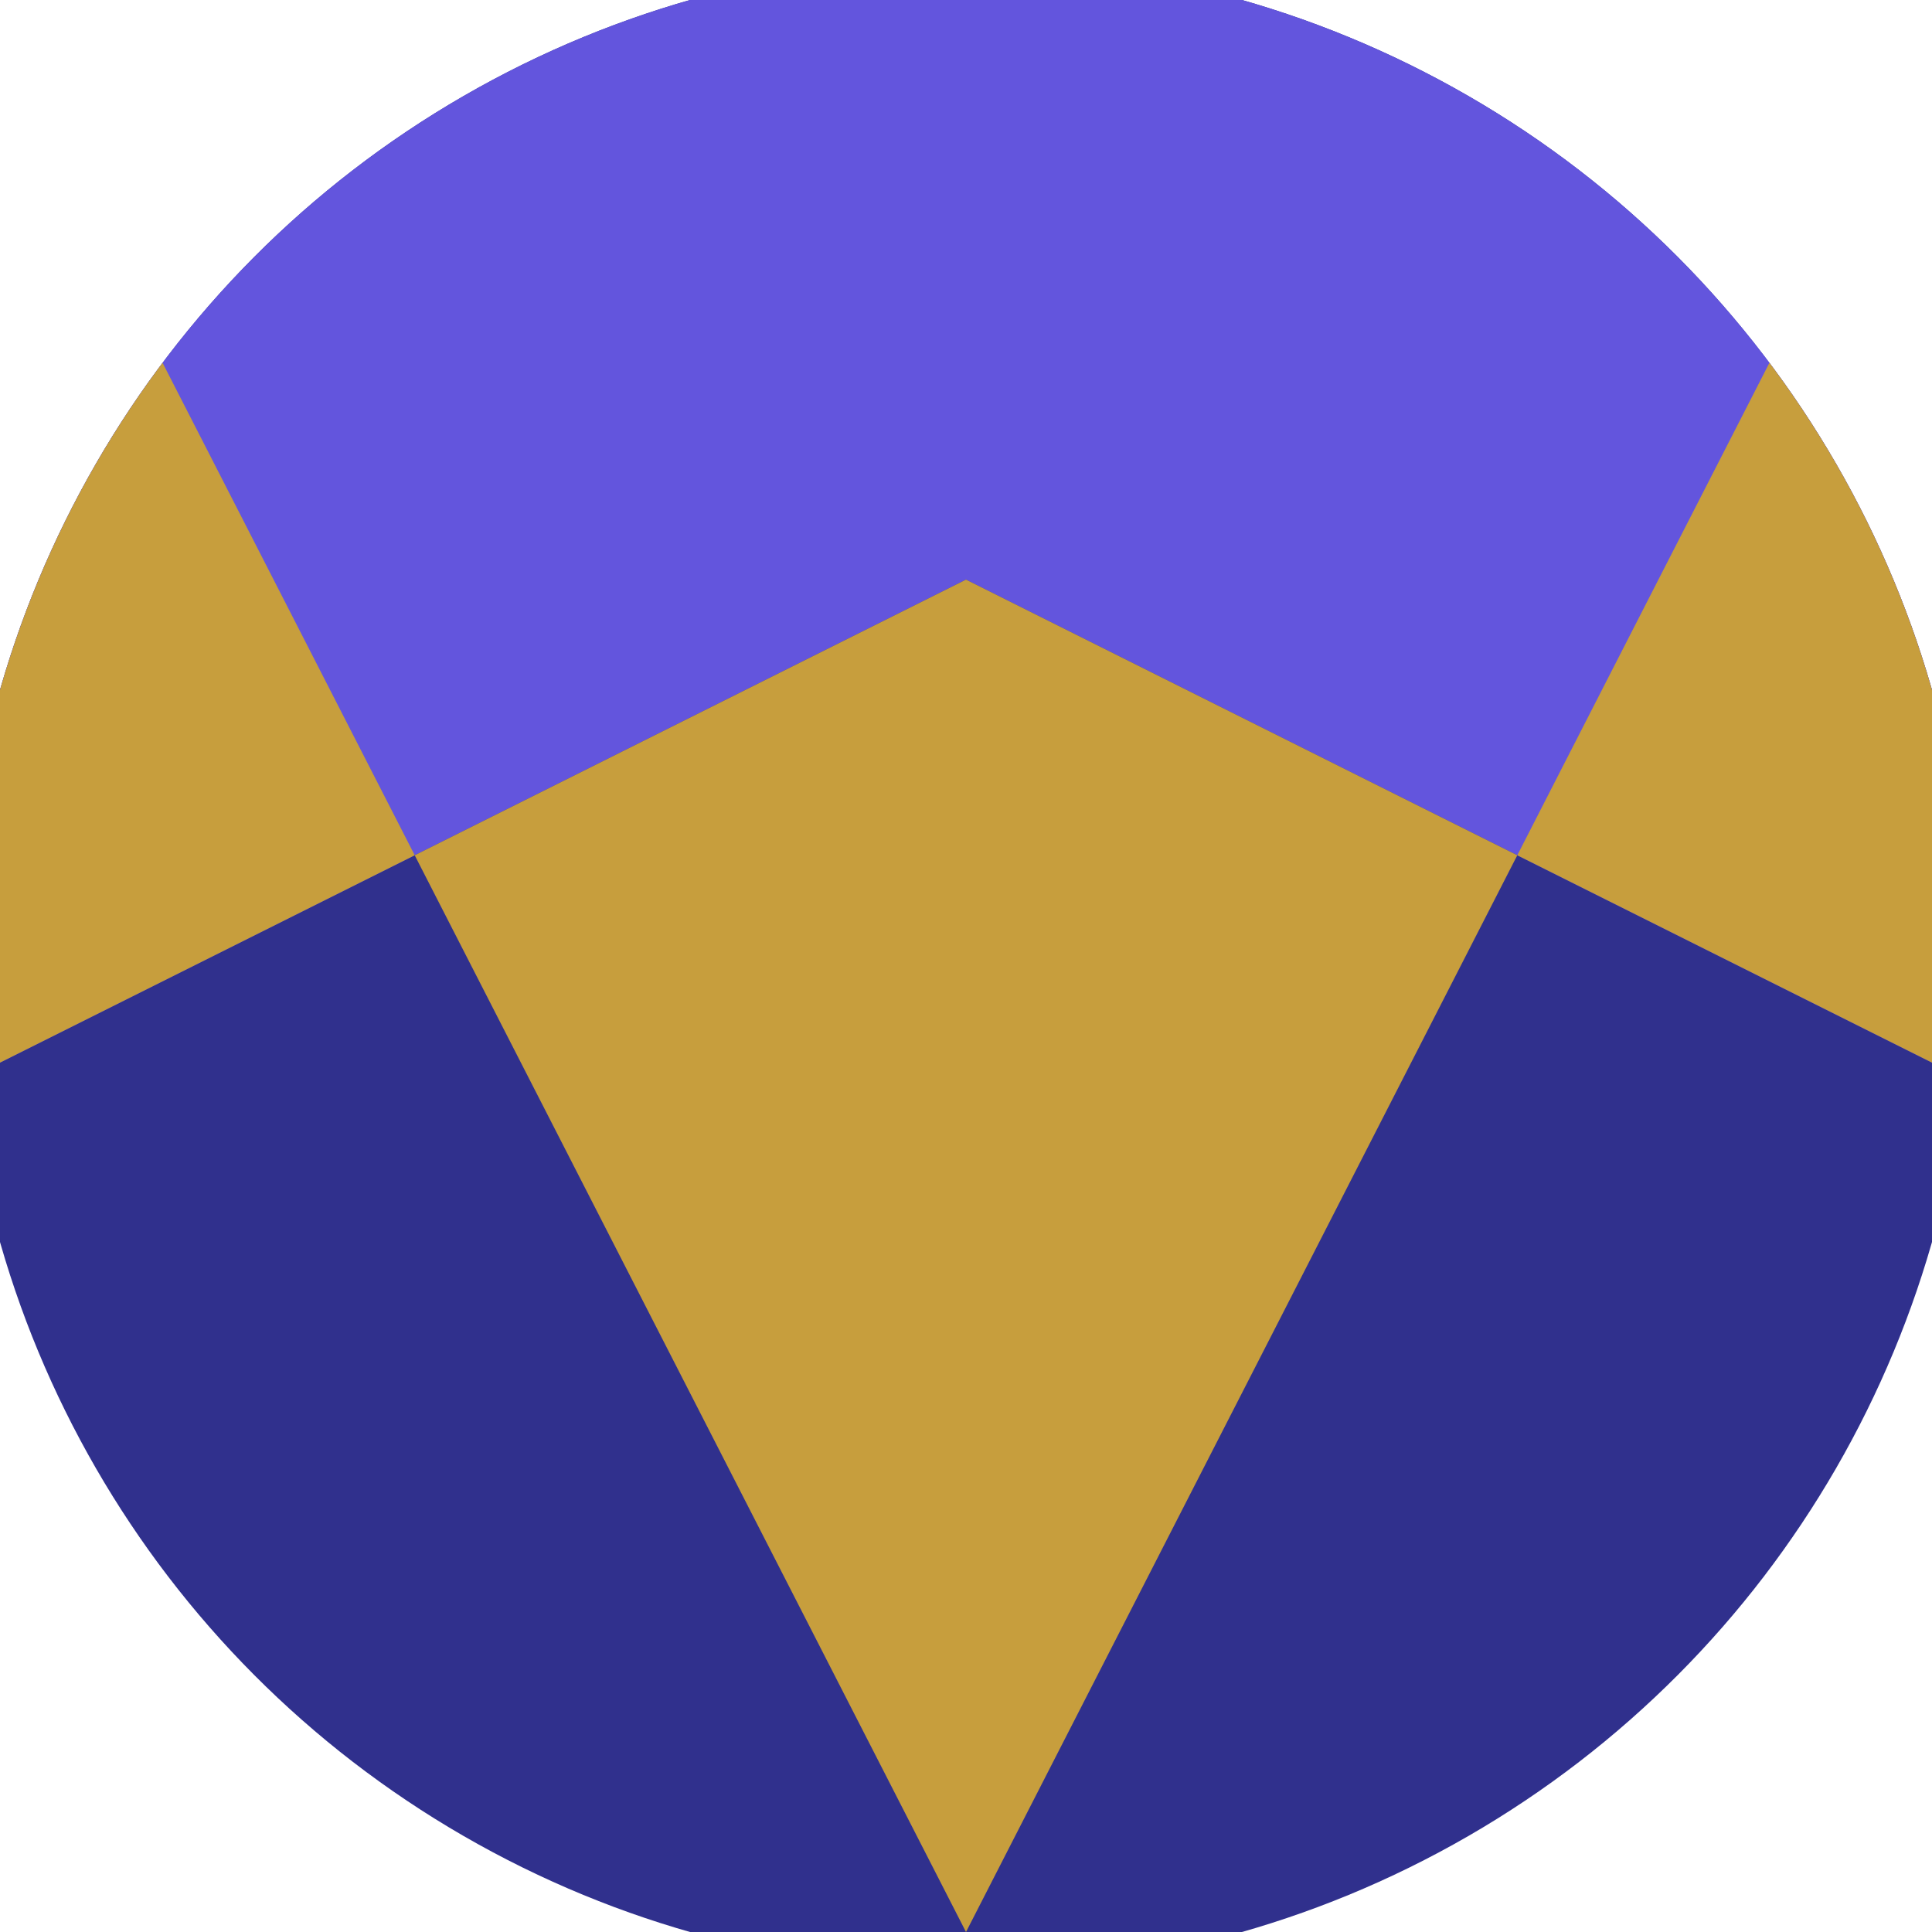 <svg xmlns="http://www.w3.org/2000/svg" width="128" height="128" viewBox="0 0 100 100" shape-rendering="geometricPrecision">
                            <defs>
                                <clipPath id="clip">
                                    <circle cx="50" cy="50" r="52" />
                                    <!--<rect x="0" y="0" width="100" height="100"/>-->
                                </clipPath>
                            </defs>
                            <g transform="rotate(180 50 50)">
                            <rect x="0" y="0" width="100" height="100" fill="#30308d" clip-path="url(#clip)"/><path d="M 0 45 L 50 70 L 100 45 V 100 H 0 Z" fill="#6355dd" clip-path="url(#clip)"/><path d="M 50 0 L 101.2 100 H 100 V 45 L 50 70 L 0 45 V 100 H -1.2 Z" fill="#c79e3d" clip-path="url(#clip)"/></g></svg>